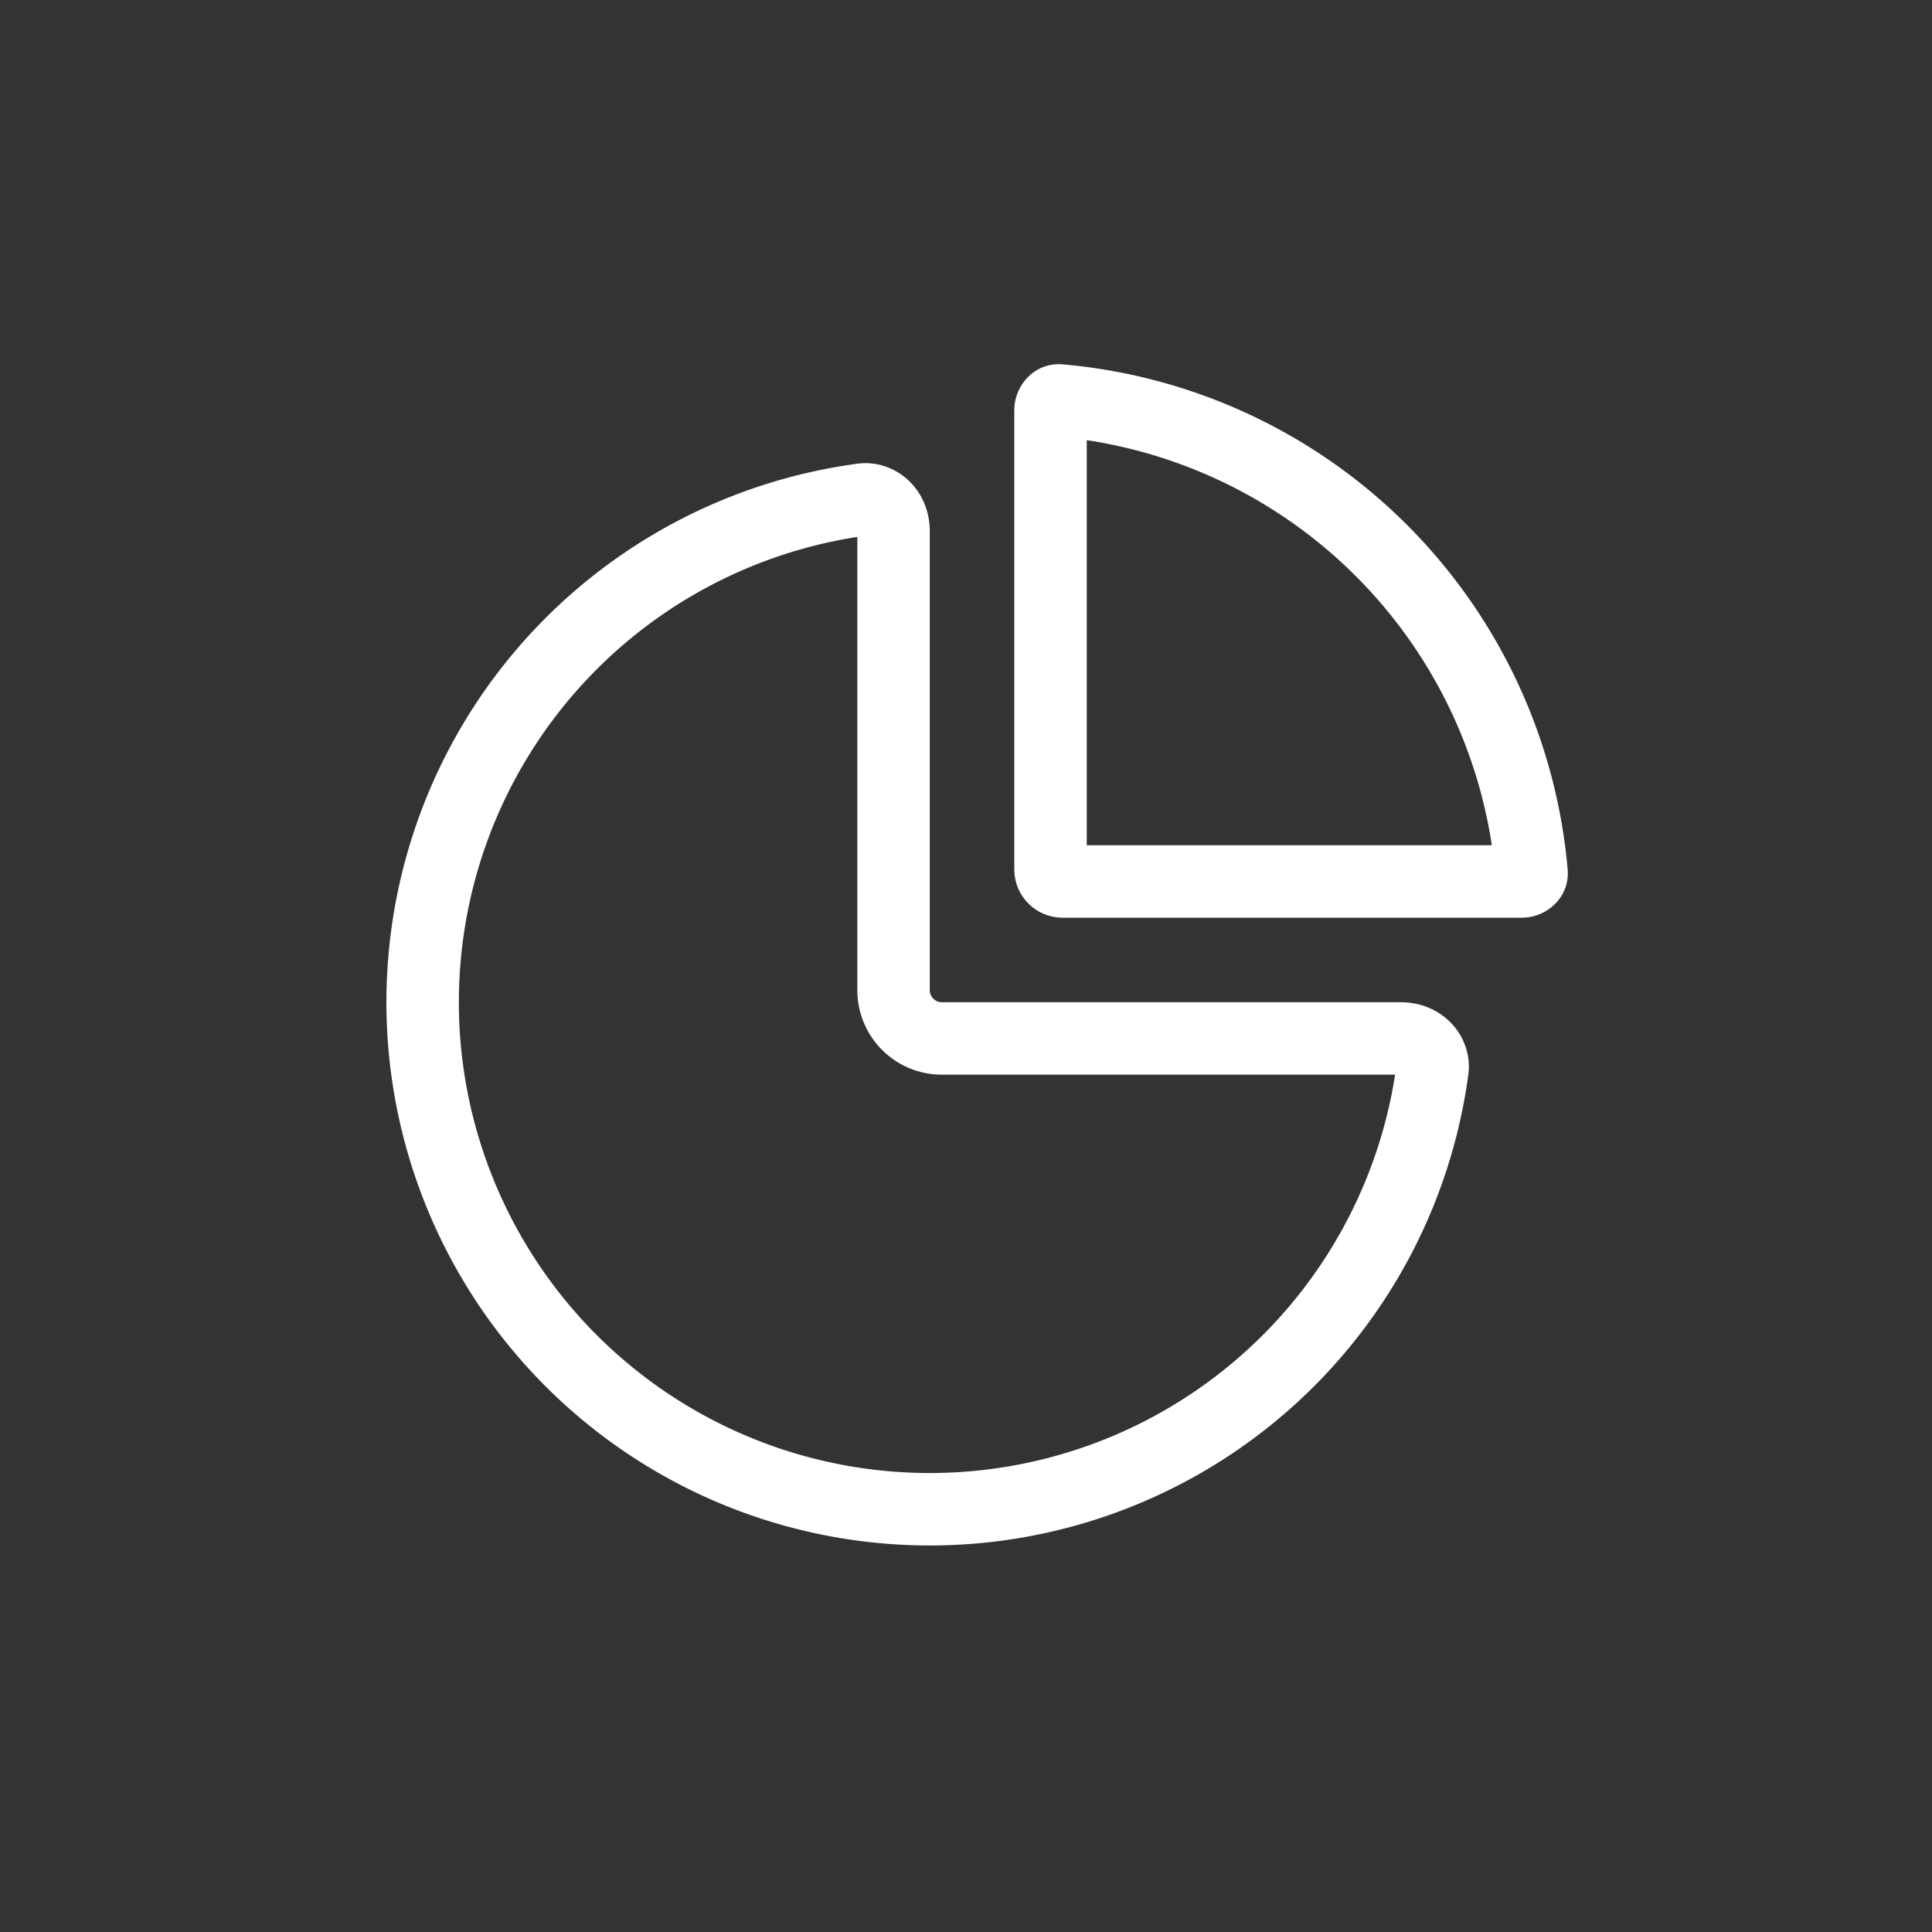 <svg width="80" height="80" viewBox="0 0 80 80" fill="none" xmlns="http://www.w3.org/2000/svg"><rect x="0" y="0" width="80" height="80" fill="#333333" stroke="none"/><path d="M59.314 44.292a21.001 21.001 0 0 1-41.41 1.305 21 21 0 0 1 17.804-24.91C36.315 20.604 37 21.107 37 22v19a2 2 0 0 0 2 2h19c.892 0 1.395.685 1.314 1.292Z" stroke="#fff" stroke-width="3"/><path d="M61.863 29.772a21.5 21.5 0 0 1 1.556 6.36.285.285 0 0 1-.087.236.46.46 0 0 1-.332.132H44a.5.5 0 0 1-.5-.5V17a.46.46 0 0 1 .132-.332.285.285 0 0 1 .235-.087 21.5 21.5 0 0 1 17.996 13.191Z" stroke="#fff" stroke-width="3"/></svg>